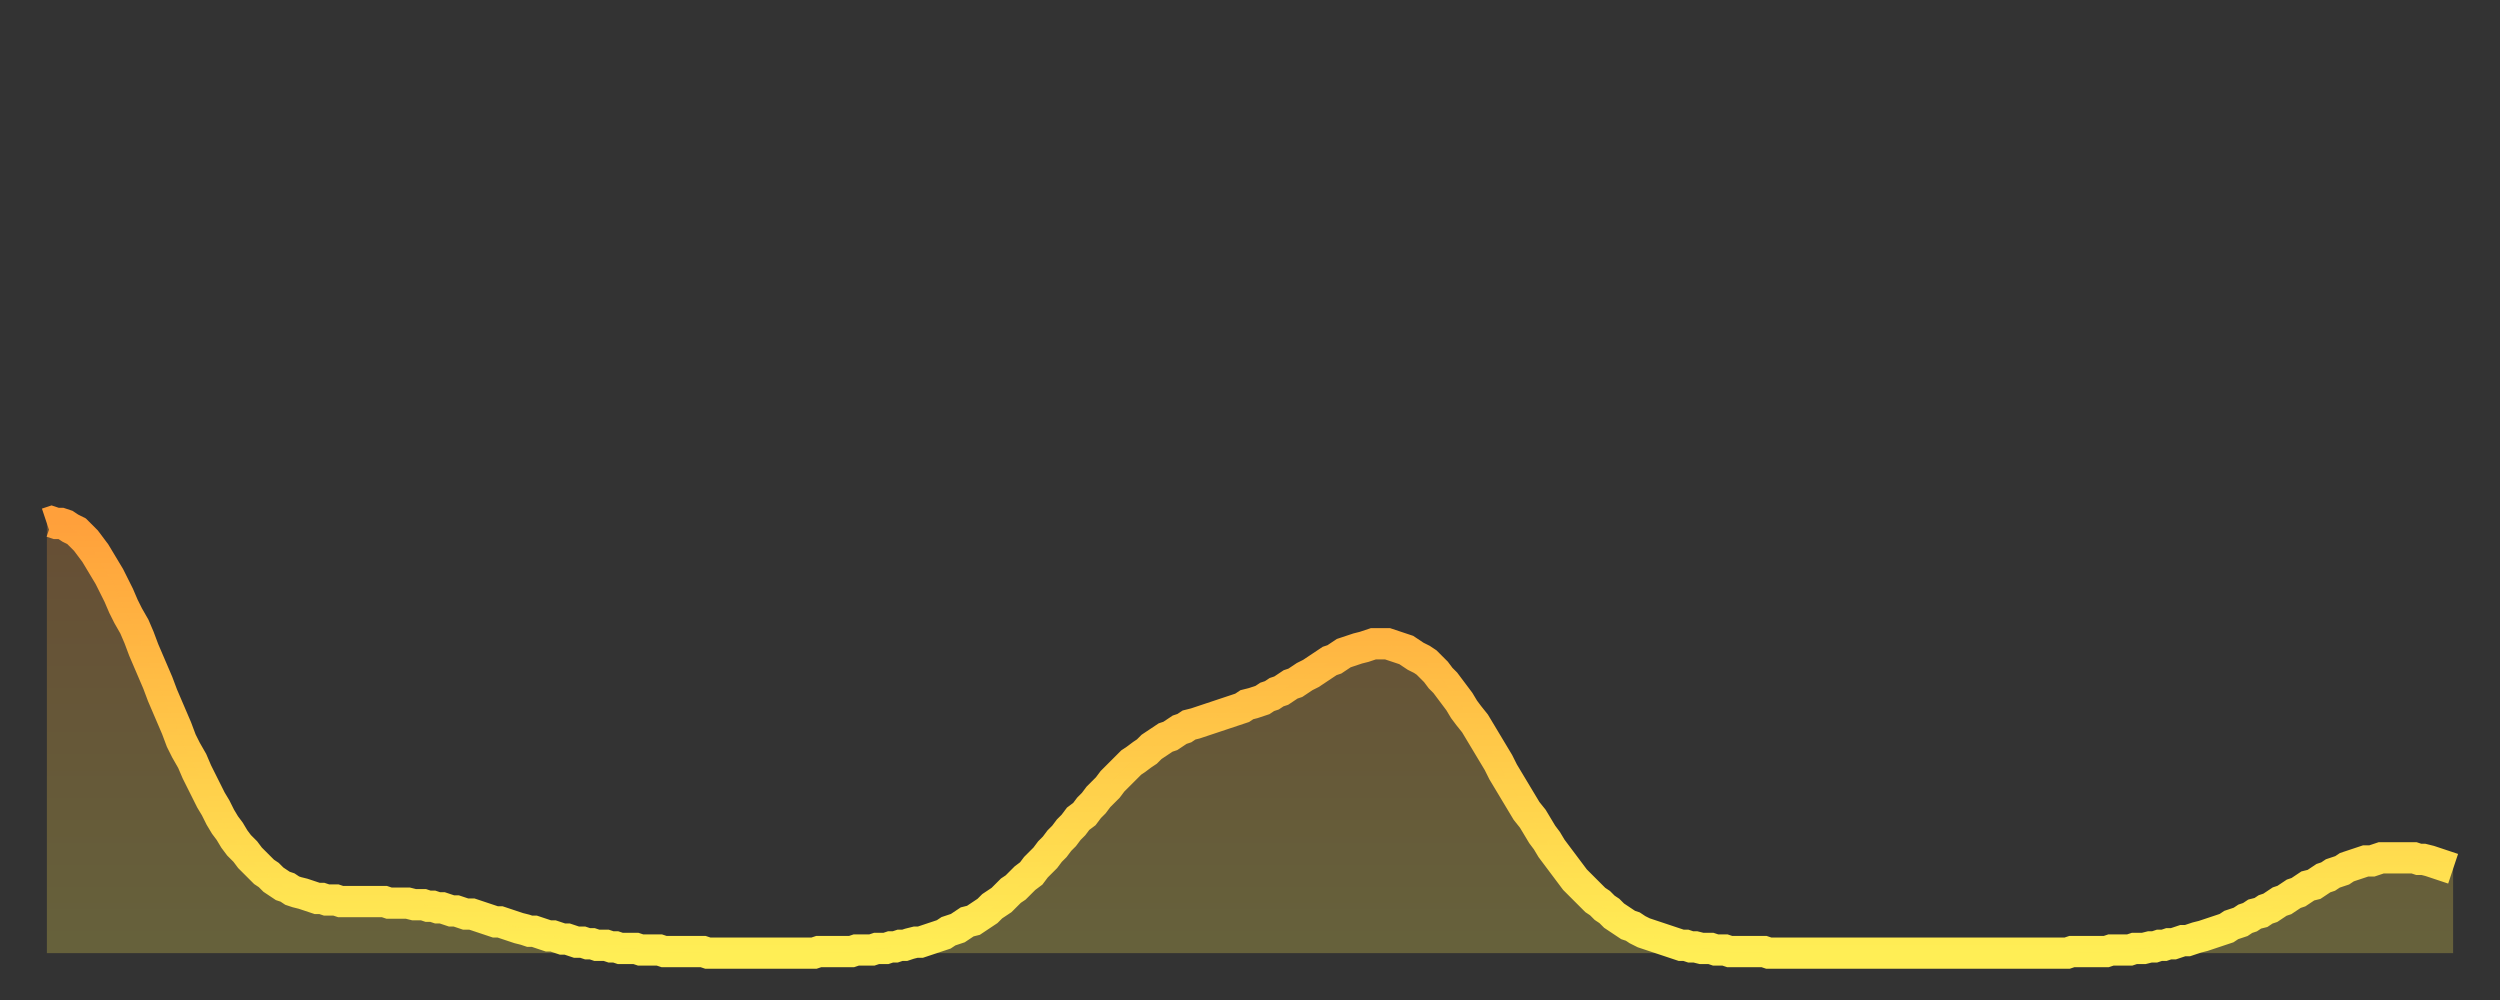 <?xml version="1.0" encoding="utf-8" ?>
<svg baseProfile="full" height="64" version="1.1" width="160" xmlns="http://www.w3.org/2000/svg" xmlns:ev="http://www.w3.org/2001/xml-events" xmlns:xlink="http://www.w3.org/1999/xlink"><rect width="100%" height="100%" fill="#333333" stroke="none"/><defs><linearGradient id="id1196882" x1="0" x2="0" y1="0" y2="1"><stop offset="0%" stop-color="#ffa03b" /><stop offset="50%" stop-color="#ffc748" /><stop offset="100%" stop-color="#ffee55" /></linearGradient></defs><g transform="translate(3,3)"><g><path d="M 0.0 30.5 0.3 30.4 0.6 30.5 0.9 30.5 1.2 30.6 1.5 30.8 1.9 31.0 2.2 31.3 2.5 31.6 2.8 32.0 3.1 32.4 3.4 32.9 3.7 33.4 4.0 33.9 4.3 34.5 4.6 35.1 4.9 35.8 5.2 36.4 5.6 37.1 5.9 37.8 6.2 38.6 6.5 39.3 6.8 40.0 7.1 40.7 7.4 41.5 7.7 42.2 8.0 42.9 8.3 43.6 8.6 44.4 8.9 45.0 9.3 45.7 9.6 46.4 9.9 47.0 10.2 47.6 10.5 48.2 10.8 48.7 11.1 49.3 11.4 49.8 11.7 50.2 12.0 50.7 12.3 51.1 12.7 51.5 13.0 51.9 13.3 52.2 13.6 52.5 13.9 52.8 14.2 53.0 14.5 53.3 14.8 53.5 15.1 53.7 15.4 53.8 15.7 54.0 16.0 54.1 16.4 54.2 16.7 54.3 17.0 54.4 17.3 54.5 17.6 54.5 17.9 54.6 18.2 54.6 18.5 54.6 18.8 54.7 19.1 54.7 19.4 54.7 19.8 54.7 20.1 54.7 20.4 54.7 20.7 54.7 21.0 54.7 21.3 54.7 21.6 54.7 21.9 54.8 22.2 54.8 22.5 54.8 22.8 54.8 23.1 54.8 23.5 54.9 23.8 54.9 24.1 54.9 24.4 55.0 24.7 55.0 25.0 55.1 25.3 55.1 25.6 55.2 25.9 55.3 26.2 55.3 26.5 55.4 26.8 55.5 27.2 55.5 27.5 55.6 27.8 55.7 28.1 55.8 28.4 55.9 28.7 56.0 29.0 56.0 29.3 56.1 29.6 56.2 29.9 56.3 30.2 56.4 30.6 56.5 30.9 56.6 31.2 56.6 31.5 56.7 31.8 56.8 32.1 56.9 32.4 56.9 32.7 57.0 33.0 57.1 33.3 57.1 33.6 57.2 33.9 57.3 34.3 57.3 34.6 57.4 34.9 57.4 35.2 57.5 35.5 57.5 35.8 57.5 36.1 57.6 36.4 57.6 36.7 57.7 37.0 57.7 37.3 57.7 37.7 57.7 38.0 57.8 38.3 57.8 38.6 57.8 38.9 57.8 39.2 57.8 39.5 57.9 39.8 57.9 40.1 57.9 40.4 57.9 40.7 57.9 41.0 57.9 41.4 57.9 41.7 57.9 42.0 57.9 42.3 58.0 42.6 58.0 42.9 58.0 43.2 58.0 43.5 58.0 43.8 58.0 44.1 58.0 44.4 58.0 44.7 58.0 45.1 58.0 45.4 58.0 45.7 58.0 46.0 58.0 46.3 58.0 46.6 58.0 46.9 58.0 47.2 58.0 47.5 58.0 47.8 58.0 48.1 58.0 48.5 58.0 48.8 58.0 49.1 58.0 49.4 57.9 49.7 57.9 50.0 57.9 50.3 57.9 50.6 57.9 50.9 57.9 51.2 57.9 51.5 57.9 51.8 57.8 52.2 57.8 52.5 57.8 52.8 57.8 53.1 57.7 53.4 57.7 53.7 57.7 54.0 57.6 54.3 57.6 54.6 57.5 54.9 57.5 55.2 57.4 55.6 57.3 55.9 57.3 56.2 57.2 56.5 57.1 56.8 57.0 57.1 56.9 57.4 56.8 57.7 56.6 58.0 56.5 58.3 56.4 58.6 56.2 58.9 56.0 59.3 55.9 59.6 55.7 59.9 55.5 60.2 55.3 60.5 55.0 60.8 54.8 61.1 54.6 61.4 54.3 61.7 54.0 62.0 53.8 62.3 53.5 62.6 53.2 63.0 52.9 63.3 52.5 63.6 52.2 63.9 51.9 64.2 51.5 64.5 51.2 64.8 50.8 65.1 50.5 65.4 50.1 65.7 49.8 66.0 49.4 66.4 49.1 66.7 48.7 67.0 48.4 67.3 48.0 67.6 47.7 67.9 47.4 68.2 47.0 68.5 46.7 68.8 46.4 69.1 46.1 69.4 45.8 69.7 45.6 70.1 45.3 70.4 45.1 70.7 44.8 71.0 44.6 71.3 44.4 71.6 44.2 71.9 44.1 72.2 43.9 72.5 43.7 72.8 43.6 73.1 43.4 73.5 43.3 73.8 43.2 74.1 43.1 74.4 43.0 74.7 42.9 75.0 42.8 75.3 42.7 75.6 42.6 75.9 42.5 76.2 42.4 76.5 42.3 76.8 42.1 77.2 42.0 77.5 41.9 77.8 41.8 78.1 41.6 78.4 41.5 78.7 41.3 79.0 41.2 79.3 41.0 79.6 40.8 79.9 40.7 80.2 40.5 80.5 40.3 80.9 40.1 81.2 39.9 81.5 39.7 81.8 39.5 82.1 39.3 82.4 39.2 82.7 39.0 83.0 38.8 83.3 38.7 83.6 38.6 83.9 38.5 84.3 38.4 84.6 38.3 84.9 38.2 85.2 38.2 85.5 38.2 85.8 38.2 86.1 38.3 86.4 38.4 86.7 38.5 87.0 38.6 87.3 38.8 87.6 39.0 88.0 39.2 88.3 39.4 88.6 39.7 88.9 40.0 89.2 40.4 89.5 40.7 89.8 41.1 90.1 41.5 90.4 41.9 90.7 42.4 91.0 42.8 91.4 43.3 91.7 43.8 92.0 44.3 92.3 44.8 92.6 45.3 92.9 45.8 93.2 46.4 93.5 46.9 93.8 47.4 94.1 47.9 94.4 48.4 94.7 48.9 95.1 49.4 95.4 49.9 95.7 50.4 96.0 50.8 96.3 51.3 96.6 51.7 96.9 52.1 97.2 52.5 97.5 52.9 97.8 53.3 98.1 53.6 98.4 53.9 98.8 54.3 99.1 54.6 99.4 54.8 99.7 55.1 100.0 55.3 100.3 55.6 100.6 55.8 100.9 56.0 101.2 56.2 101.5 56.3 101.8 56.5 102.2 56.7 102.5 56.8 102.8 56.9 103.1 57.0 103.4 57.1 103.7 57.2 104.0 57.3 104.3 57.4 104.6 57.5 104.9 57.5 105.2 57.6 105.5 57.6 105.9 57.7 106.2 57.7 106.5 57.7 106.8 57.8 107.1 57.8 107.4 57.8 107.7 57.9 108.0 57.9 108.3 57.9 108.6 57.9 108.9 57.9 109.3 57.9 109.6 57.9 109.9 57.9 110.2 58.0 110.5 58.0 110.8 58.0 111.1 58.0 111.4 58.0 111.7 58.0 112.0 58.0 112.3 58.0 112.6 58.0 113.0 58.0 113.3 58.0 113.6 58.0 113.9 58.0 114.2 58.0 114.5 58.0 114.8 58.0 115.1 58.0 115.4 58.0 115.7 58.0 116.0 58.0 116.3 58.0 116.7 58.0 117.0 58.0 117.3 58.0 117.6 58.0 117.9 58.0 118.2 58.0 118.5 58.0 118.8 58.0 119.1 58.0 119.4 58.0 119.7 58.0 120.1 58.0 120.4 58.0 120.7 58.0 121.0 58.0 121.3 58.0 121.6 58.0 121.9 58.0 122.2 58.0 122.5 58.0 122.8 58.0 123.1 58.0 123.4 58.0 123.8 58.0 124.1 58.0 124.4 58.0 124.7 58.0 125.0 58.0 125.3 58.0 125.6 58.0 125.9 58.0 126.2 58.0 126.5 58.0 126.8 58.0 127.2 58.0 127.5 58.0 127.8 58.0 128.1 58.0 128.4 58.0 128.7 58.0 129.0 58.0 129.3 58.0 129.6 57.9 129.9 57.9 130.2 57.9 130.5 57.9 130.9 57.9 131.2 57.9 131.5 57.9 131.8 57.9 132.1 57.8 132.4 57.8 132.7 57.8 133.0 57.8 133.3 57.8 133.6 57.7 133.9 57.7 134.2 57.7 134.6 57.6 134.9 57.6 135.2 57.5 135.5 57.5 135.8 57.4 136.1 57.4 136.4 57.3 136.7 57.2 137.0 57.2 137.3 57.1 137.6 57.0 138.0 56.9 138.3 56.8 138.6 56.7 138.9 56.6 139.2 56.5 139.5 56.4 139.8 56.2 140.1 56.1 140.4 56.0 140.7 55.8 141.0 55.7 141.3 55.5 141.7 55.4 142.0 55.2 142.3 55.1 142.6 54.9 142.9 54.7 143.2 54.6 143.5 54.4 143.8 54.2 144.1 54.1 144.4 53.9 144.7 53.7 145.1 53.6 145.4 53.4 145.7 53.2 146.0 53.1 146.3 52.9 146.6 52.8 146.9 52.7 147.2 52.5 147.5 52.4 147.8 52.3 148.1 52.2 148.4 52.1 148.8 52.1 149.1 52.0 149.4 51.9 149.7 51.9 150.0 51.9 150.3 51.9 150.6 51.9 150.9 51.9 151.2 51.9 151.5 51.9 151.8 52.0 152.1 52.0 152.5 52.1 152.8 52.2 153.1 52.3 153.4 52.4 153.7 52.5 154.0 52.6" fill="none" id="graph-curve" opacity="1" stroke="url(#id1196882)" stroke-width="2" /><path d="M 0 58 L 0.0 30.5 0.3 30.4 0.6 30.5 0.9 30.5 1.2 30.6 1.5 30.8 1.9 31.0 2.2 31.3 2.5 31.6 2.8 32.0 3.1 32.4 3.4 32.9 3.7 33.4 4.0 33.9 4.3 34.5 4.6 35.1 4.9 35.8 5.2 36.4 5.6 37.1 5.9 37.8 6.2 38.6 6.5 39.3 6.8 40.0 7.1 40.7 7.4 41.5 7.7 42.2 8.0 42.9 8.3 43.6 8.6 44.4 8.9 45.0 9.3 45.7 9.6 46.4 9.9 47.0 10.2 47.6 10.5 48.2 10.8 48.7 11.1 49.3 11.4 49.8 11.7 50.2 12.0 50.7 12.3 51.1 12.7 51.5 13.0 51.9 13.3 52.2 13.6 52.5 13.9 52.8 14.2 53.0 14.5 53.3 14.8 53.5 15.1 53.7 15.4 53.8 15.7 54.0 16.0 54.1 16.4 54.2 16.7 54.3 17.0 54.4 17.3 54.5 17.6 54.5 17.9 54.6 18.2 54.6 18.5 54.6 18.8 54.7 19.1 54.7 19.4 54.7 19.8 54.7 20.1 54.7 20.4 54.7 20.7 54.7 21.0 54.7 21.3 54.7 21.6 54.7 21.9 54.8 22.2 54.8 22.5 54.8 22.8 54.8 23.1 54.8 23.5 54.9 23.8 54.9 24.1 54.9 24.4 55.0 24.7 55.0 25.0 55.1 25.3 55.1 25.6 55.2 25.9 55.3 26.2 55.3 26.5 55.4 26.8 55.5 27.2 55.5 27.5 55.6 27.8 55.7 28.1 55.8 28.4 55.9 28.7 56.0 29.0 56.0 29.3 56.1 29.6 56.2 29.9 56.3 30.2 56.4 30.6 56.5 30.9 56.6 31.2 56.6 31.5 56.7 31.8 56.8 32.1 56.9 32.4 56.9 32.7 57.0 33.0 57.1 33.3 57.1 33.6 57.2 33.9 57.3 34.3 57.3 34.6 57.4 34.9 57.4 35.2 57.5 35.5 57.5 35.8 57.5 36.1 57.6 36.4 57.6 36.7 57.7 37.0 57.7 37.3 57.7 37.7 57.7 38.0 57.8 38.3 57.8 38.6 57.8 38.9 57.8 39.2 57.8 39.5 57.9 39.8 57.9 40.1 57.9 40.4 57.9 40.7 57.9 41.0 57.9 41.4 57.9 41.7 57.9 42.0 57.9 42.3 58.0 42.6 58.0 42.9 58.0 43.2 58.0 43.5 58.0 43.8 58.0 44.1 58.0 44.4 58.0 44.7 58.0 45.1 58.0 45.4 58.0 45.7 58.0 46.0 58.0 46.3 58.0 46.6 58.0 46.9 58.0 47.2 58.0 47.5 58.0 47.8 58.0 48.1 58.0 48.5 58.0 48.8 58.0 49.1 58.0 49.4 57.9 49.7 57.9 50.0 57.9 50.3 57.9 50.6 57.9 50.9 57.9 51.2 57.9 51.5 57.9 51.8 57.8 52.2 57.8 52.5 57.8 52.8 57.8 53.1 57.7 53.4 57.7 53.7 57.7 54.0 57.6 54.3 57.6 54.6 57.5 54.9 57.5 55.2 57.4 55.6 57.3 55.9 57.3 56.2 57.2 56.5 57.1 56.8 57.0 57.1 56.9 57.4 56.8 57.7 56.6 58.0 56.5 58.3 56.4 58.6 56.2 58.9 56.0 59.3 55.9 59.6 55.7 59.9 55.5 60.2 55.3 60.5 55.0 60.8 54.8 61.1 54.6 61.4 54.3 61.7 54.0 62.0 53.8 62.3 53.5 62.6 53.2 63.0 52.9 63.3 52.5 63.6 52.2 63.9 51.9 64.2 51.5 64.5 51.2 64.8 50.8 65.1 50.5 65.4 50.1 65.7 49.8 66.0 49.4 66.4 49.1 66.7 48.7 67.0 48.4 67.3 48.0 67.6 47.7 67.9 47.4 68.2 47.0 68.5 46.7 68.8 46.4 69.1 46.1 69.4 45.8 69.7 45.6 70.1 45.3 70.4 45.1 70.7 44.8 71.0 44.6 71.3 44.4 71.6 44.2 71.9 44.1 72.2 43.9 72.5 43.7 72.8 43.6 73.1 43.4 73.5 43.3 73.8 43.2 74.1 43.1 74.4 43.0 74.7 42.9 75.0 42.8 75.3 42.7 75.6 42.6 75.9 42.5 76.2 42.4 76.5 42.3 76.8 42.1 77.2 42.0 77.5 41.9 77.8 41.8 78.1 41.6 78.4 41.5 78.7 41.3 79.0 41.2 79.3 41.0 79.6 40.8 79.9 40.7 80.2 40.5 80.5 40.3 80.9 40.1 81.2 39.9 81.5 39.7 81.8 39.5 82.1 39.3 82.4 39.2 82.7 39.0 83.0 38.8 83.3 38.7 83.6 38.6 83.9 38.5 84.3 38.4 84.6 38.3 84.9 38.2 85.2 38.2 85.5 38.2 85.8 38.2 86.1 38.3 86.4 38.4 86.7 38.5 87.0 38.6 87.3 38.8 87.6 39.0 88.0 39.2 88.3 39.4 88.6 39.7 88.9 40.0 89.2 40.4 89.5 40.7 89.8 41.1 90.1 41.5 90.4 41.9 90.7 42.4 91.0 42.8 91.4 43.3 91.7 43.8 92.0 44.3 92.3 44.8 92.6 45.3 92.9 45.8 93.2 46.4 93.5 46.9 93.8 47.4 94.1 47.9 94.4 48.4 94.7 48.9 95.1 49.4 95.4 49.9 95.7 50.4 96.0 50.8 96.3 51.3 96.6 51.7 96.9 52.1 97.2 52.5 97.5 52.9 97.8 53.3 98.1 53.6 98.4 53.9 98.8 54.3 99.1 54.6 99.4 54.8 99.7 55.1 100.0 55.3 100.3 55.6 100.6 55.8 100.9 56.0 101.2 56.2 101.5 56.3 101.8 56.5 102.2 56.7 102.5 56.8 102.8 56.9 103.1 57.0 103.4 57.1 103.7 57.2 104.0 57.3 104.3 57.4 104.6 57.5 104.9 57.5 105.2 57.6 105.5 57.6 105.9 57.7 106.2 57.7 106.5 57.7 106.8 57.8 107.1 57.8 107.4 57.8 107.7 57.9 108.0 57.9 108.3 57.9 108.6 57.9 108.9 57.9 109.3 57.9 109.6 57.9 109.9 57.9 110.2 58.0 110.5 58.0 110.8 58.0 111.1 58.0 111.4 58.0 111.7 58.0 112.0 58.0 112.3 58.0 112.6 58.0 113.0 58.0 113.3 58.0 113.6 58.0 113.9 58.0 114.2 58.0 114.5 58.0 114.8 58.0 115.1 58.0 115.4 58.0 115.7 58.0 116.0 58.0 116.3 58.0 116.7 58.0 117.0 58.0 117.3 58.0 117.6 58.0 117.9 58.0 118.2 58.0 118.5 58.0 118.8 58.0 119.1 58.0 119.4 58.0 119.7 58.0 120.1 58.0 120.4 58.0 120.7 58.0 121.0 58.0 121.3 58.0 121.6 58.0 121.9 58.0 122.2 58.0 122.5 58.0 122.8 58.0 123.1 58.0 123.4 58.0 123.8 58.0 124.1 58.0 124.4 58.0 124.7 58.0 125.0 58.0 125.3 58.0 125.6 58.0 125.9 58.0 126.2 58.0 126.5 58.0 126.8 58.0 127.2 58.0 127.5 58.0 127.8 58.0 128.1 58.0 128.4 58.0 128.7 58.0 129.0 58.0 129.3 58.0 129.6 57.9 129.9 57.9 130.2 57.9 130.5 57.9 130.9 57.9 131.2 57.9 131.5 57.9 131.8 57.9 132.1 57.8 132.4 57.8 132.7 57.8 133.0 57.8 133.3 57.8 133.6 57.7 133.9 57.7 134.2 57.7 134.6 57.6 134.9 57.6 135.2 57.5 135.5 57.5 135.8 57.4 136.1 57.4 136.4 57.3 136.7 57.2 137.0 57.2 137.3 57.1 137.6 57.0 138.0 56.9 138.3 56.8 138.6 56.7 138.9 56.6 139.2 56.5 139.5 56.4 139.8 56.2 140.1 56.1 140.4 56.0 140.7 55.8 141.0 55.7 141.3 55.5 141.7 55.4 142.0 55.2 142.3 55.1 142.6 54.9 142.9 54.7 143.2 54.6 143.5 54.4 143.8 54.2 144.1 54.1 144.4 53.9 144.7 53.7 145.1 53.6 145.4 53.4 145.7 53.2 146.0 53.1 146.3 52.9 146.6 52.8 146.9 52.7 147.2 52.5 147.5 52.4 147.8 52.3 148.1 52.2 148.4 52.1 148.8 52.1 149.1 52.0 149.4 51.9 149.7 51.9 150.0 51.9 150.3 51.9 150.6 51.9 150.9 51.9 151.2 51.9 151.5 51.9 151.8 52.0 152.1 52.0 152.5 52.1 152.8 52.2 153.1 52.3 153.4 52.4 153.7 52.5 154.0 52.6 154 58" fill="url(#id1196882)" fill-opacity=".25" id="graph-shadow" /></g></g></svg>